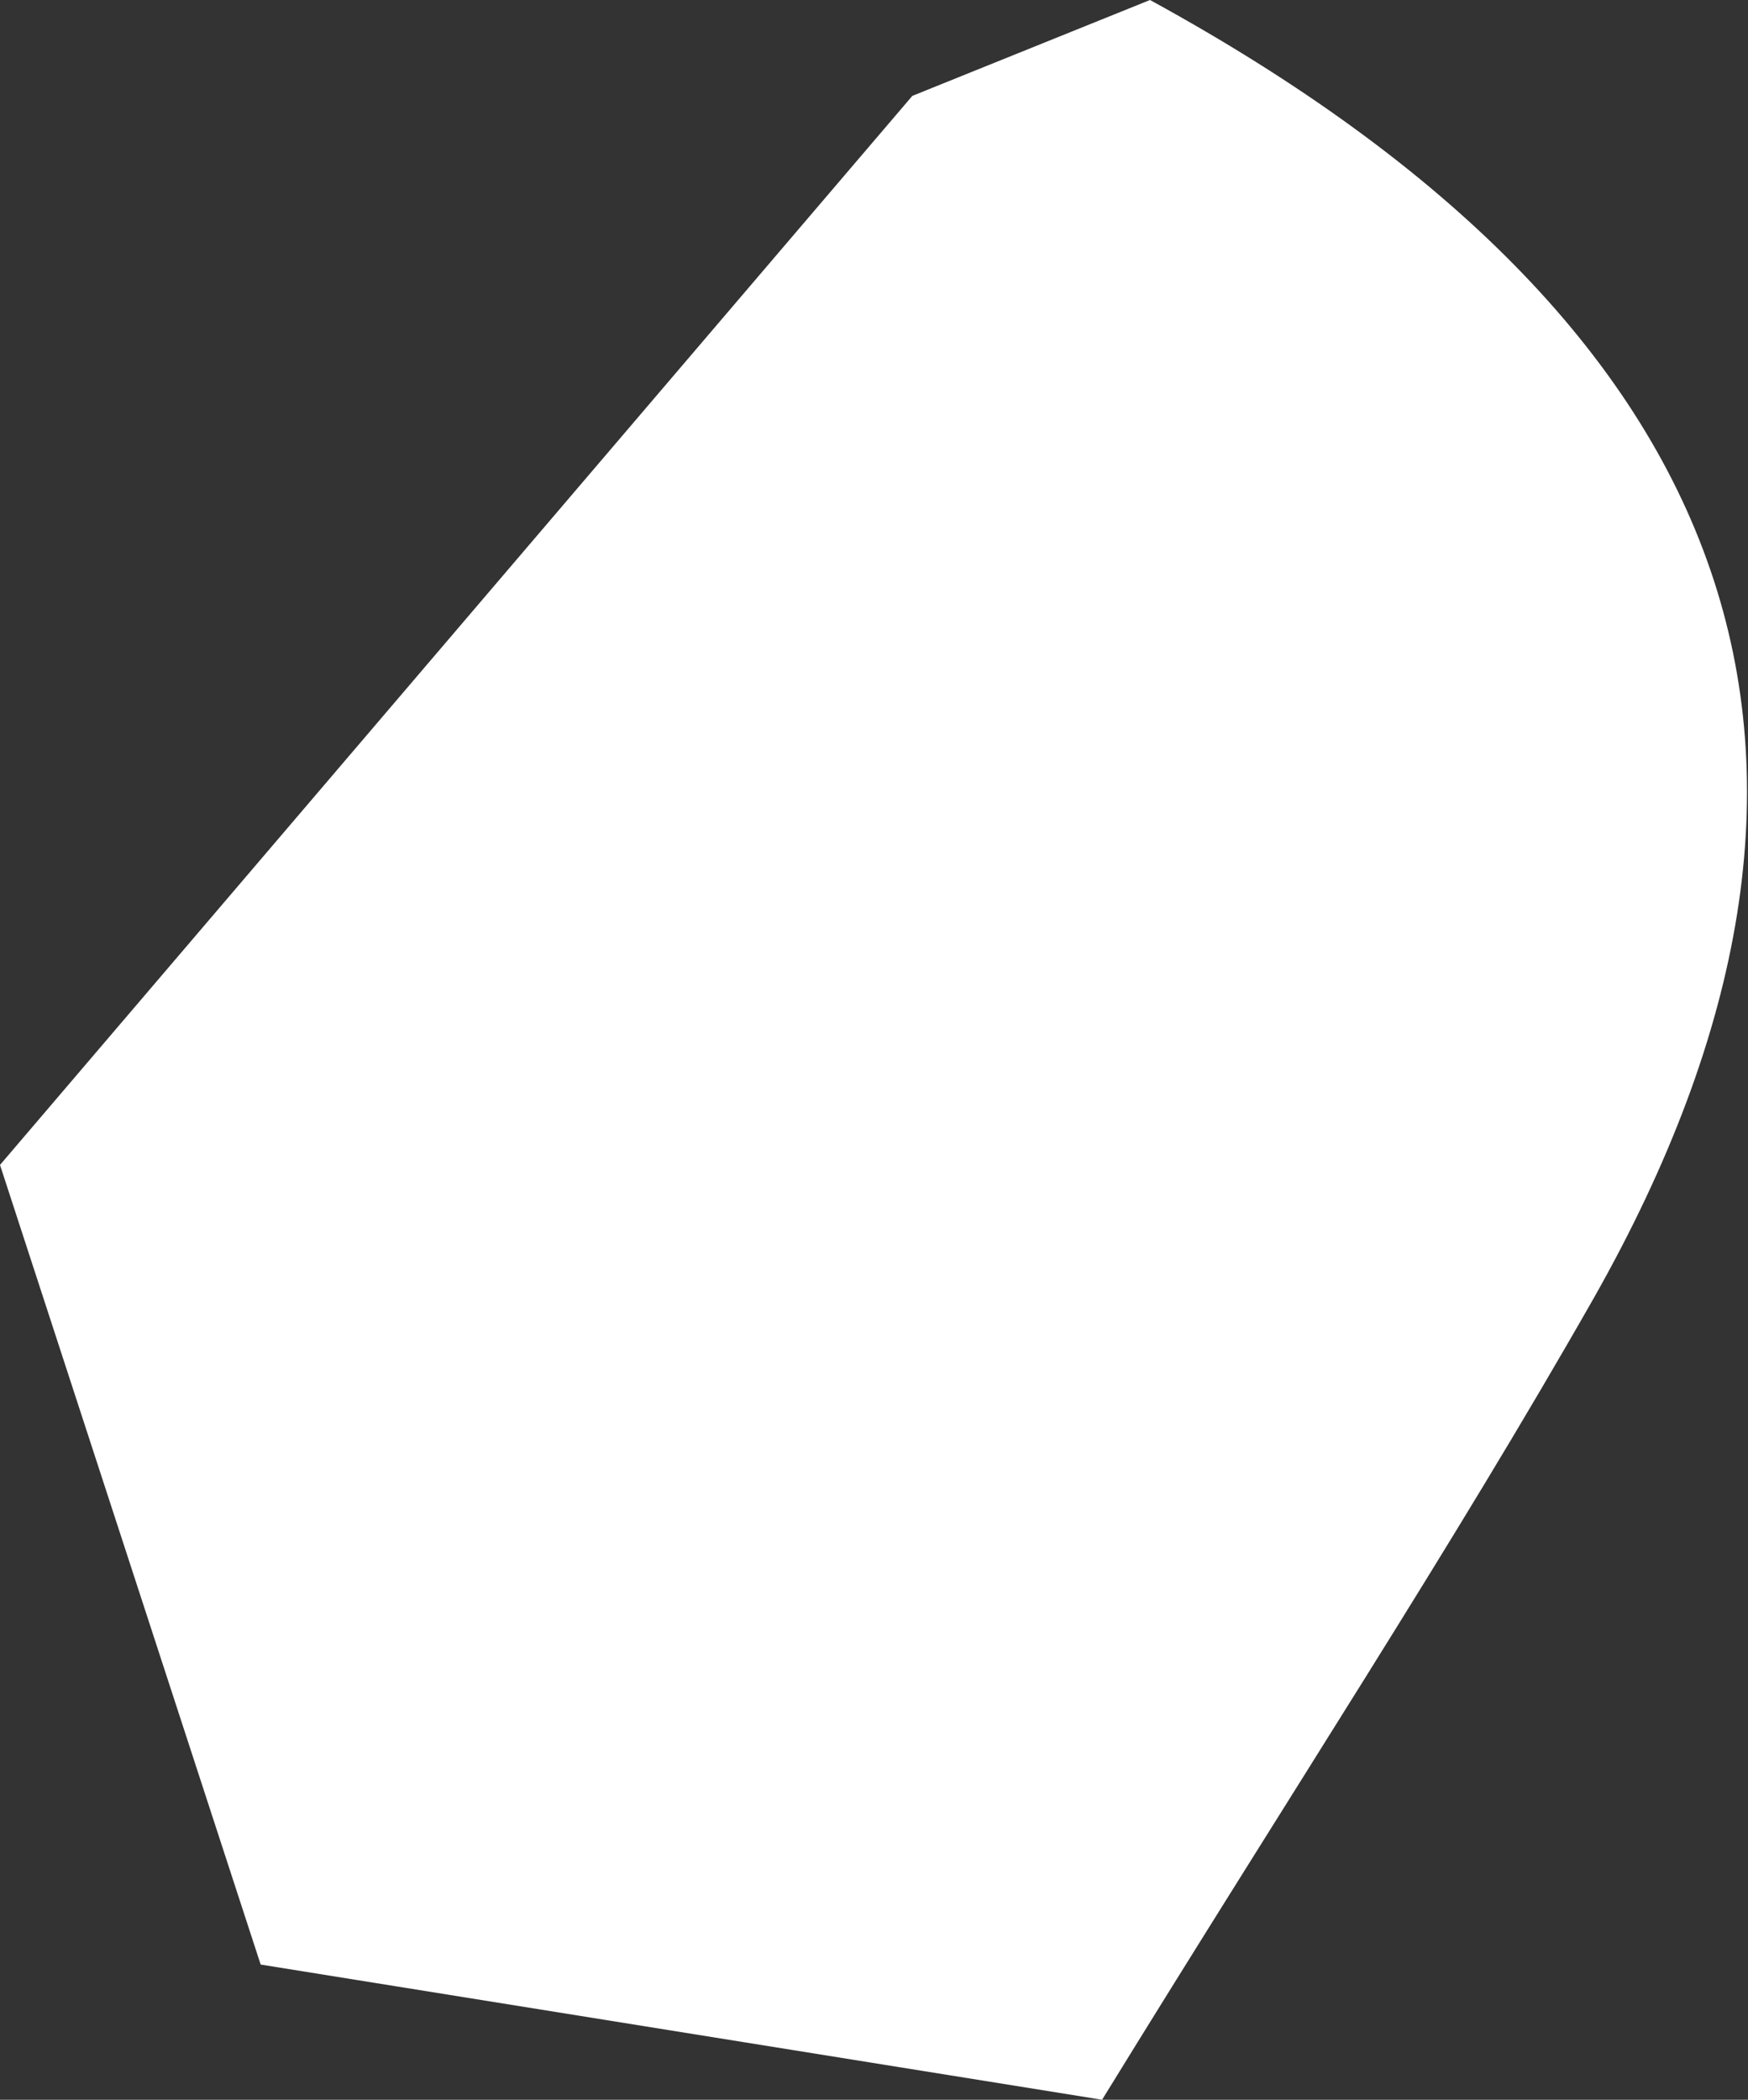 <svg xmlns="http://www.w3.org/2000/svg" width="18.24" height="21.9" viewBox="0 0 18.24 21.9">
  <rect x="0" y="0" width="18.24" height="21.9" fill="#333333" stroke="none"/>
  <g id="Salz_Prise" data-name="Salz Prise">
    <path d="M9.52,1,12,0c6.24,3.41,7.81,7.93,4.63,13.54-1.48,2.6-3.13,5.11-5.13,8.36L2.72,20.49,0,12.15Z" fill="#fff"/>
  </g>
</svg>
